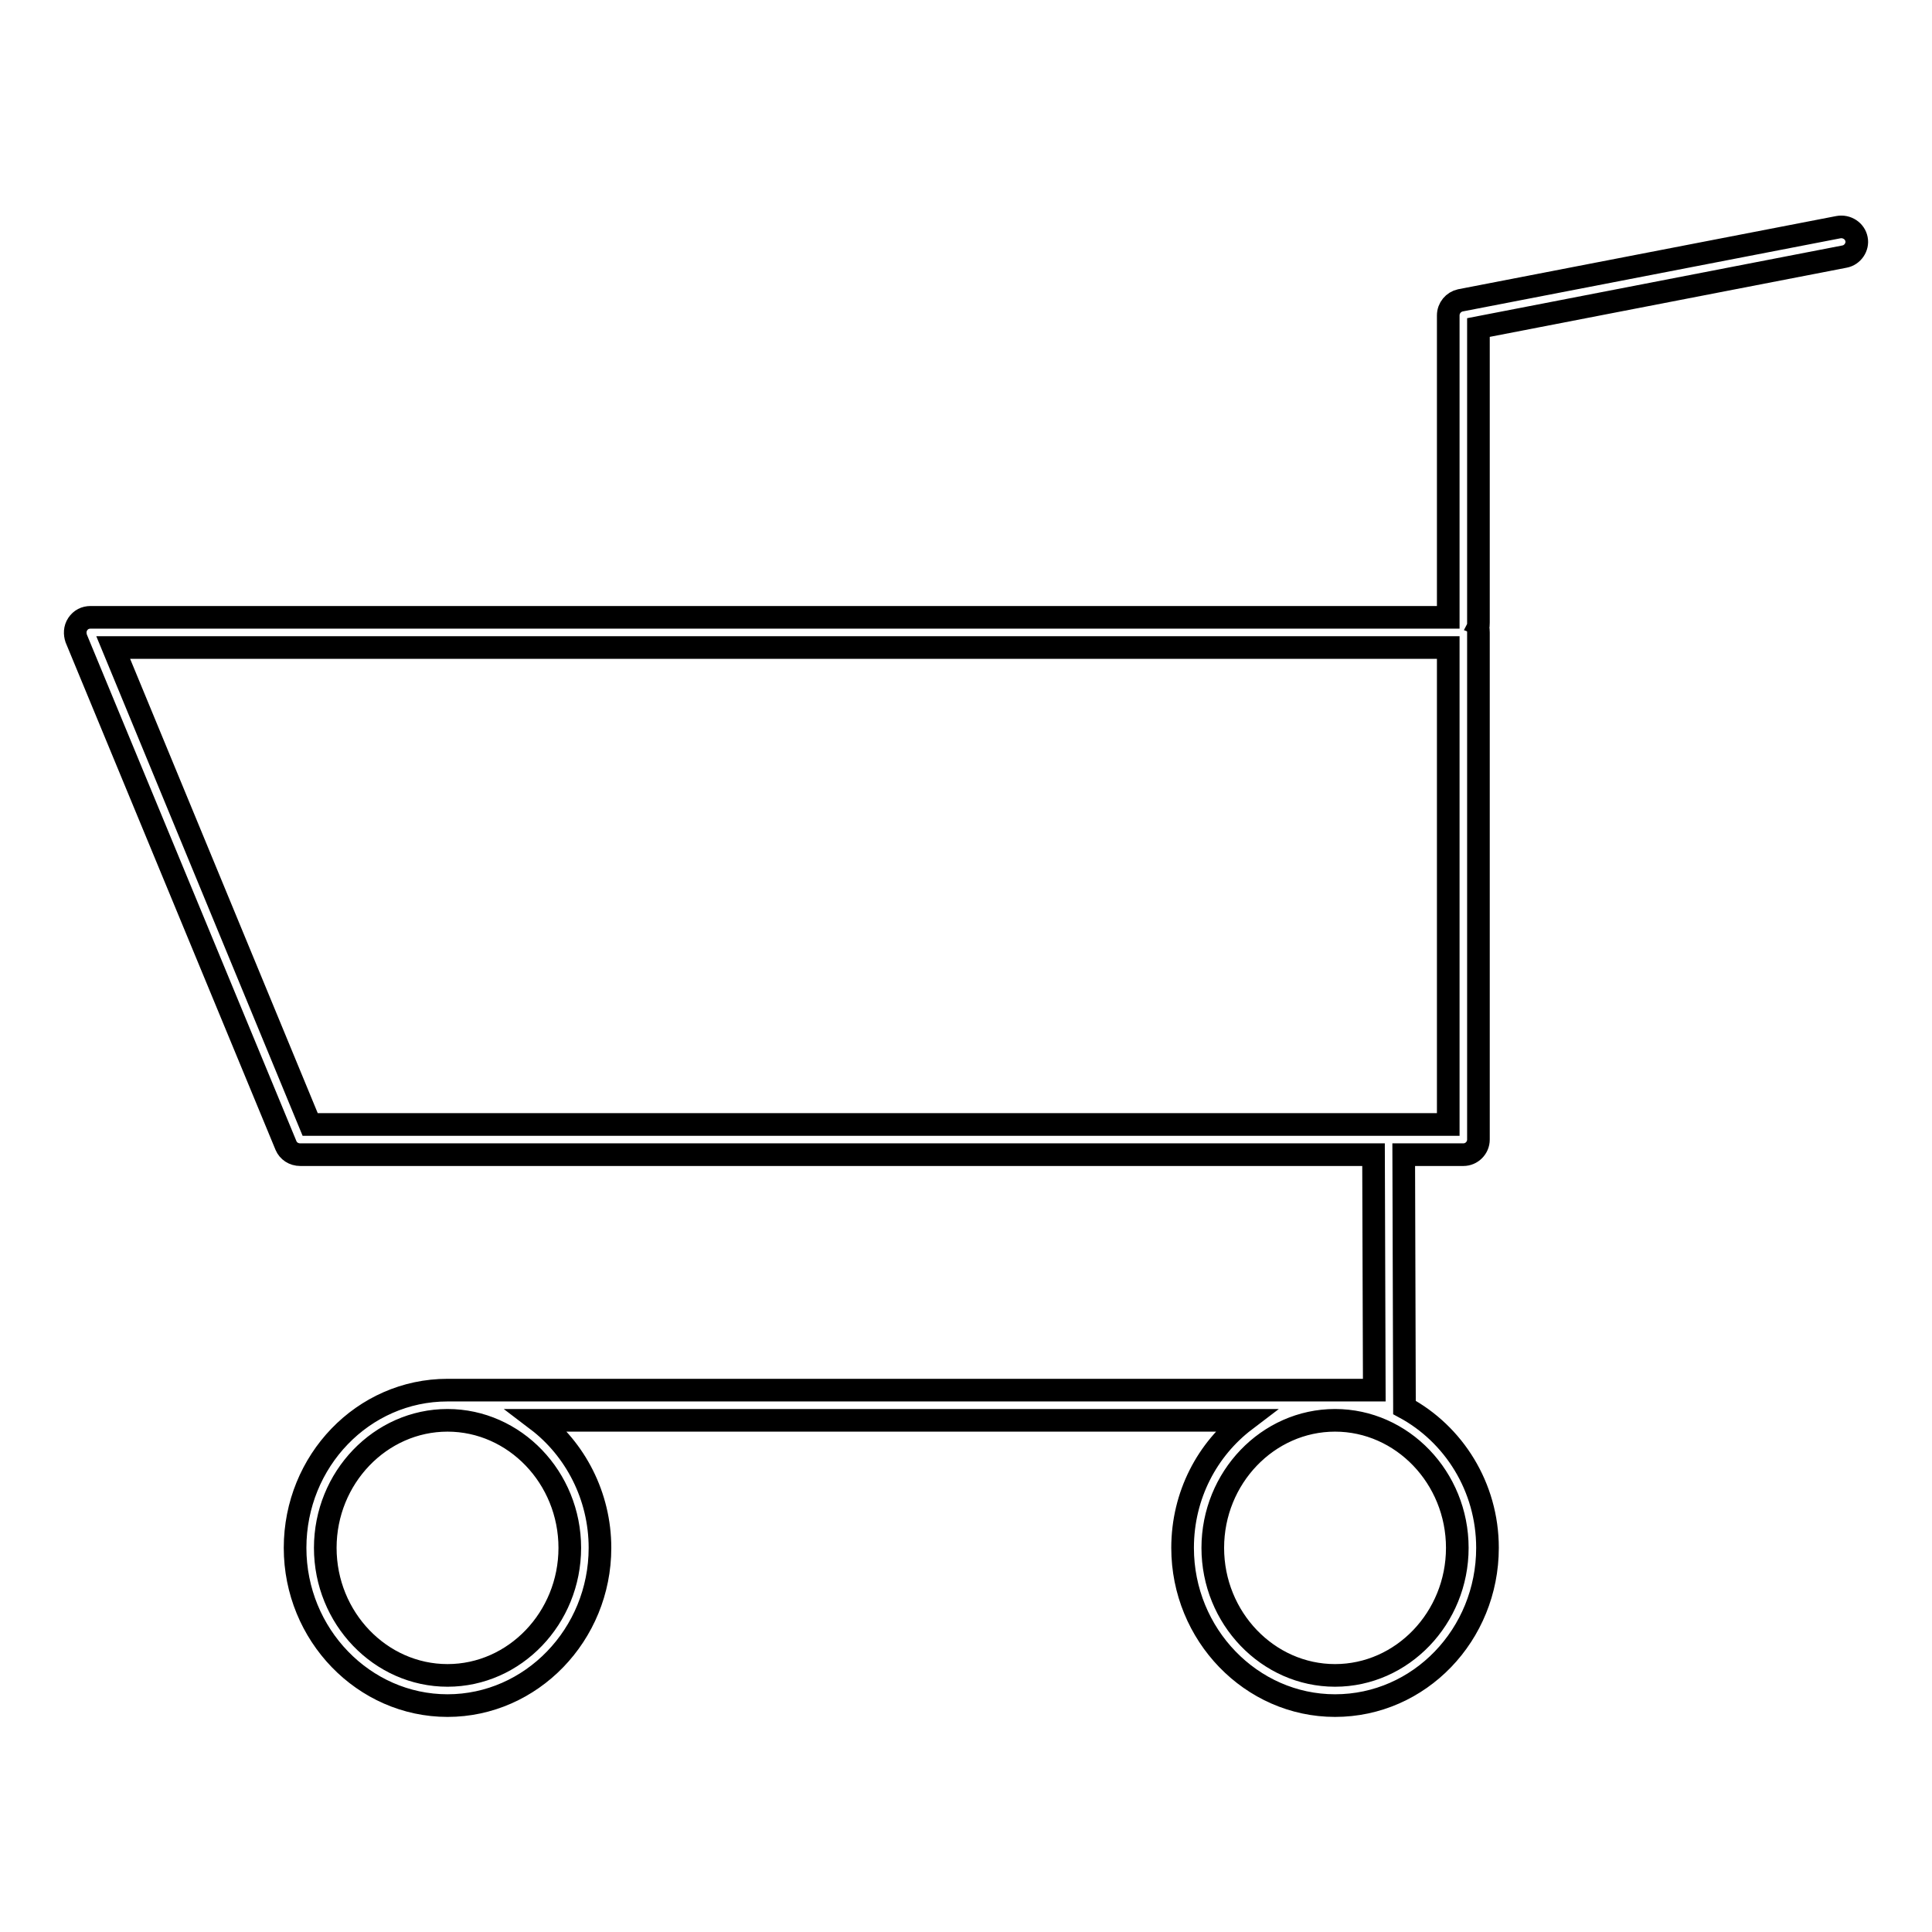 <?xml version="1.0" encoding="utf-8"?>
<!-- Svg Vector Icons : http://www.onlinewebfonts.com/icon -->
<!DOCTYPE svg PUBLIC "-//W3C//DTD SVG 1.1//EN" "http://www.w3.org/Graphics/SVG/1.1/DTD/svg11.dtd">
<svg version="1.1" xmlns="http://www.w3.org/2000/svg" xmlns:xlink="http://www.w3.org/1999/xlink" x="0px" y="0px" viewBox="0 0 256 256" enable-background="new 0 0 256 256" xml:space="preserve">
<g><g><path stroke-width="3" fill-opacity="0" stroke="#000000"  d="M246,31.7c-0.2-1.1-1.3-1.8-2.4-1.6l-50.1,9.7c-0.9,0.2-1.6,1-1.6,2v40H12c-0.7,0-1.3,0.3-1.7,0.9c-0.4,0.6-0.4,1.3-0.2,1.9l27.8,67.2c0.3,0.7,1,1.2,1.9,1.2H182l0.1,31.2H60.4c-0.1,0-0.2,0-0.3,0c-0.3,0-0.6,0-0.8,0c-11.2,0-20.2,9.4-20.2,20.9c0,11.5,9.1,20.9,20.2,20.9c11.1,0,20.2-9.4,20.2-20.9c0-6.9-3.3-13.1-8.3-16.9H165c-5,3.8-8.3,9.9-8.3,16.9c0,11.5,9.1,20.9,20.2,20.9c11.2,0,20.2-9.4,20.2-20.9c0-8.1-4.5-15.1-11-18.6c0-0.1,0-0.2,0-0.3L186,153h7.9c1.1,0,2-0.9,2-2V83.8c0-0.2,0-0.5-0.1-0.6c0.1-0.2,0.1-0.4,0.1-0.7V43.4l48.5-9.4C245.5,33.8,246.2,32.7,246,31.7z M75.5,205.1c0,9.3-7.3,16.9-16.2,16.9c-8.9,0-16.2-7.6-16.2-16.9s7.3-16.9,16.2-16.9C68.2,188.2,75.5,195.8,75.5,205.1z M193.1,205.1c0,9.3-7.3,16.9-16.2,16.9c-8.9,0-16.2-7.6-16.2-16.9s7.3-16.9,16.2-16.9C185.8,188.2,193.1,195.8,193.1,205.1z M191.9,149H41.1L15,85.8h176.9L191.9,149L191.9,149z"/></g></g>
</svg>